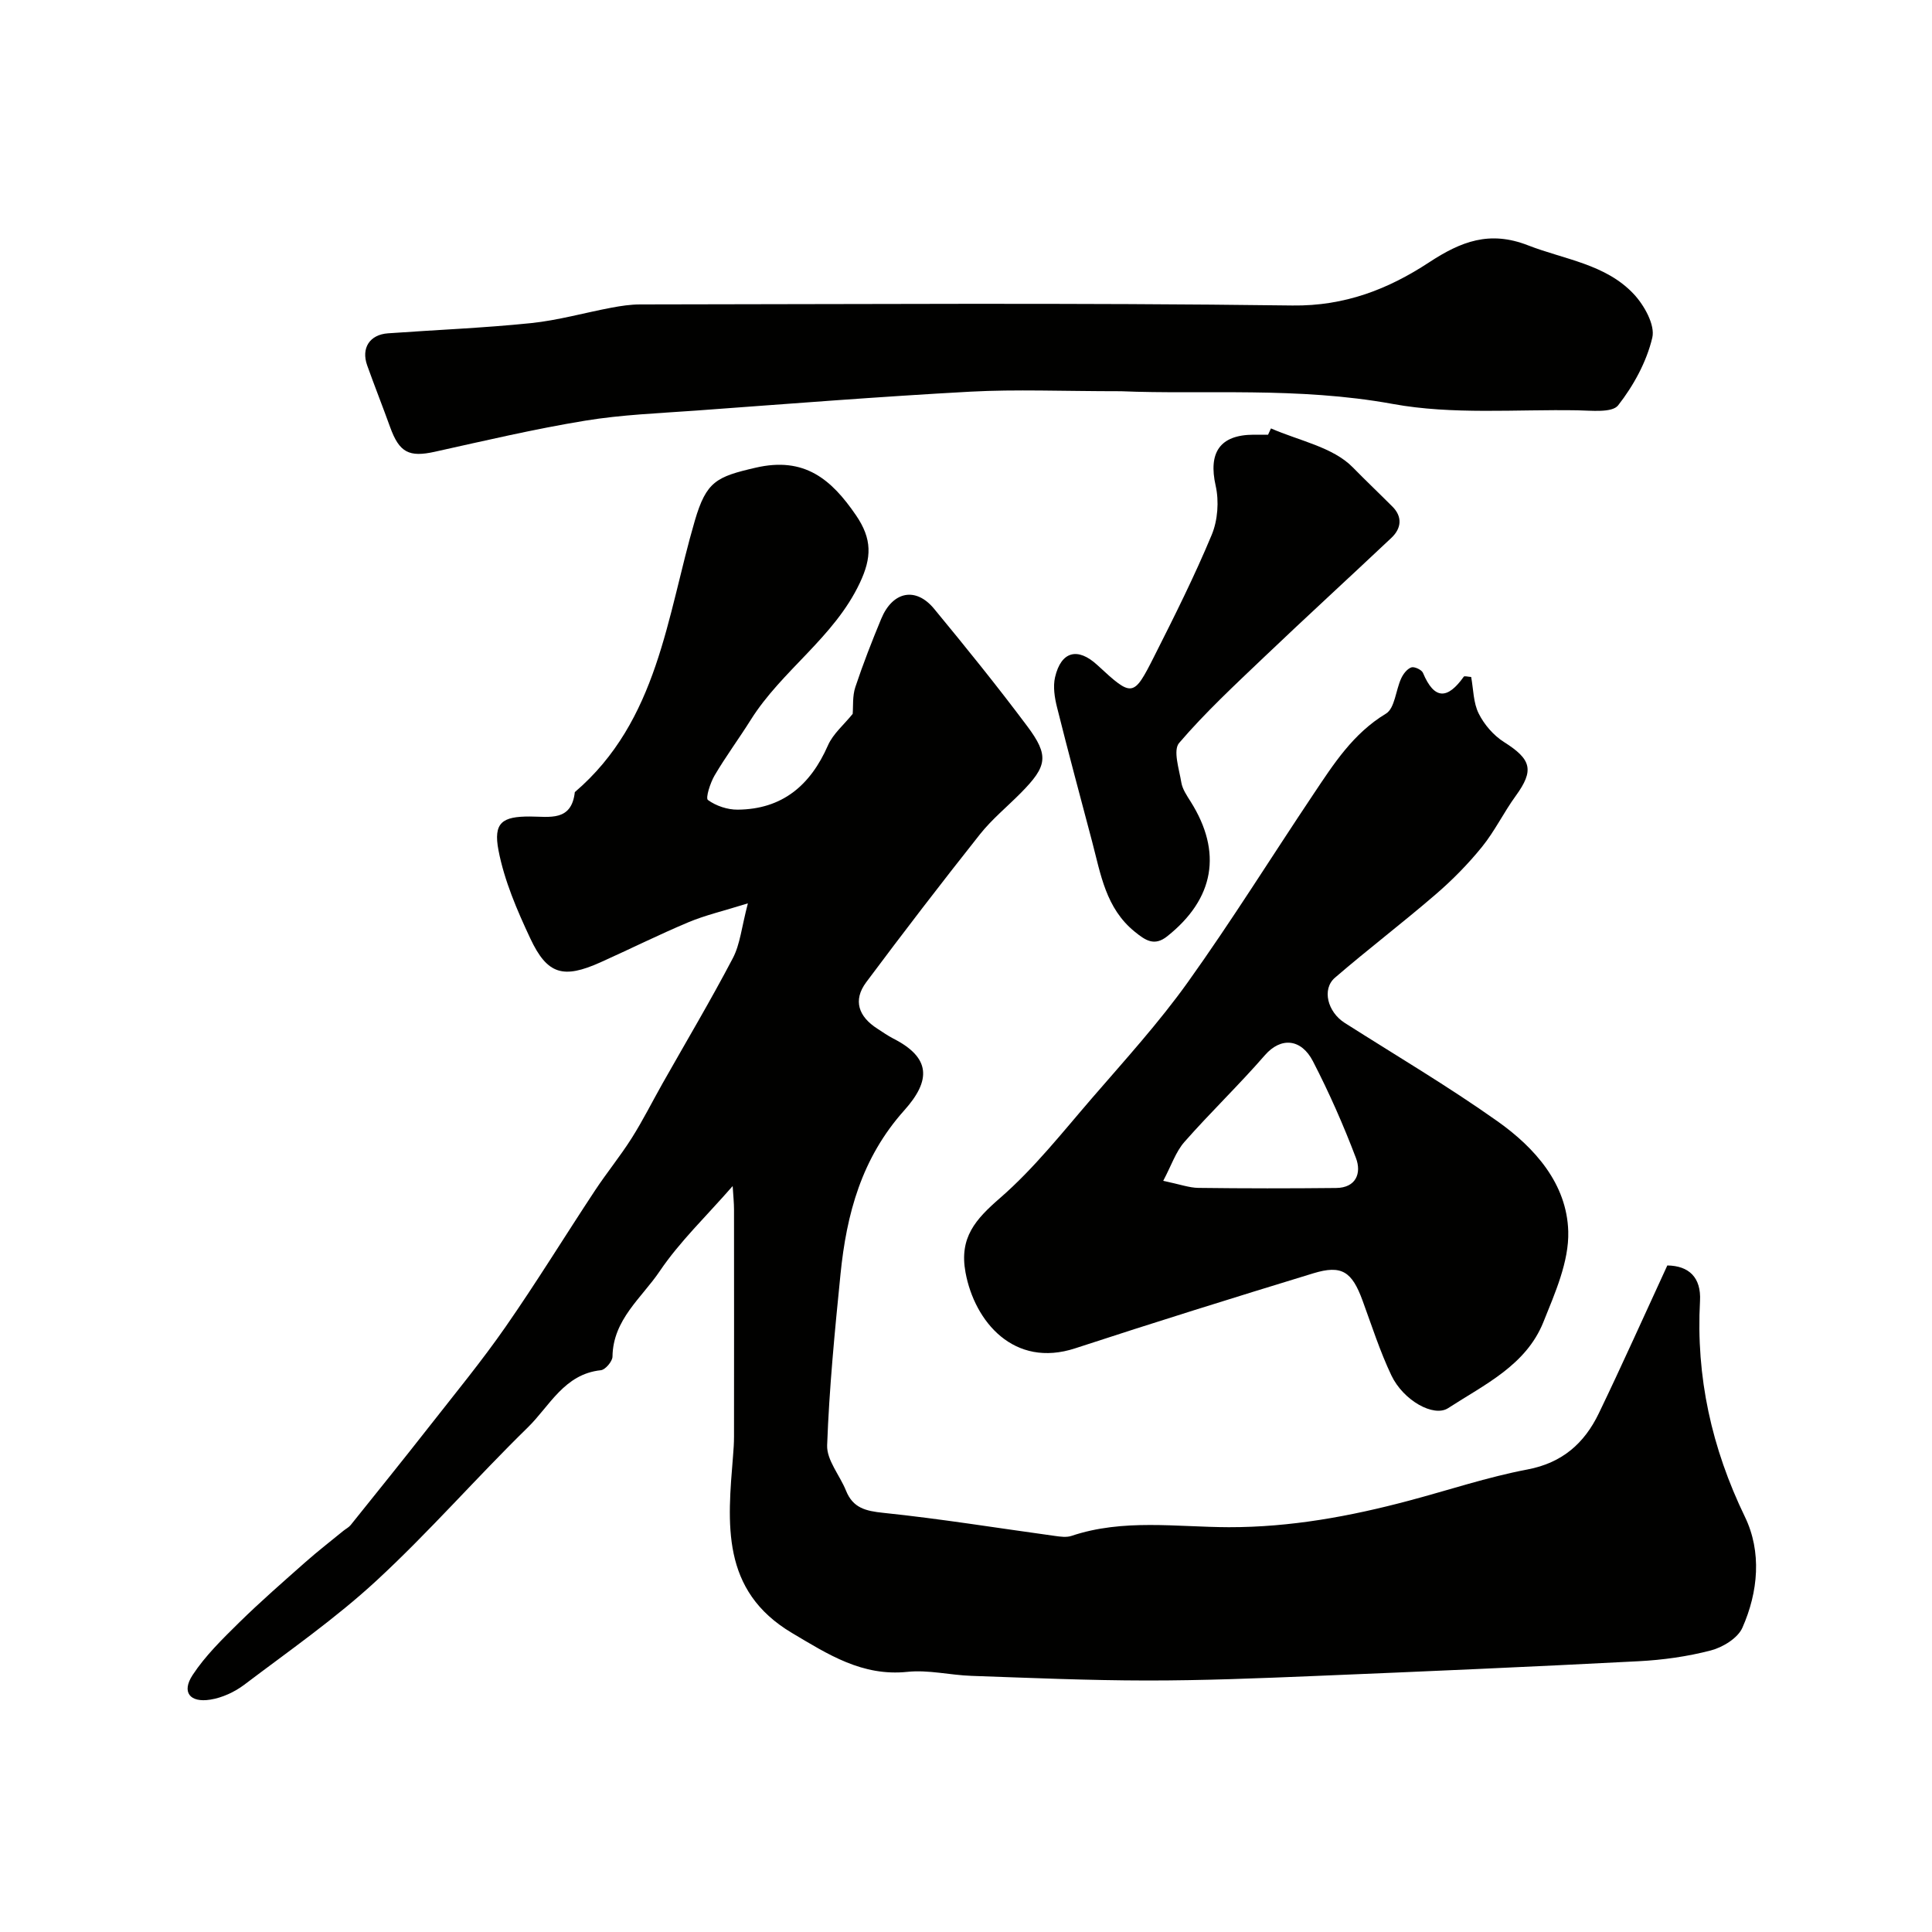 <svg enable-background="new 0 0 400 400" viewBox="0 0 400 400" xmlns="http://www.w3.org/2000/svg"><g fill="#010100"><path d="m345.2 262c4.47.06 7.03 2.48 6.77 7.33-.86 15.75 2.4 30.46 9.3 44.72 3.5 7.23 2.77 15.53-.53 22.96-.95 2.15-4.04 4.04-6.51 4.69-4.86 1.27-9.96 1.98-14.99 2.24-22.29 1.16-44.59 2.13-66.9 3.05-11.62.48-23.26.95-34.89.94-12.1-.01-24.2-.54-36.3-.96-4.44-.15-8.94-1.29-13.29-.83-9.35.97-16.42-3.62-23.87-8.04-14.82-8.8-13.35-22.74-12.22-36.7.11-1.32.2-2.65.2-3.97.01-15.66.02-31.33 0-46.99 0-1.4-.15-2.8-.28-4.88-5.45 6.25-10.96 11.49-15.12 17.65-3.72 5.51-9.66 9.99-9.76 17.66-.01.99-1.48 2.72-2.41 2.82-7.59.79-10.6 7.43-15.15 11.87-10.62 10.38-20.41 21.63-31.3 31.69-8.51 7.86-18.11 14.54-27.37 21.55-2 1.51-4.57 2.7-7.03 3.09-4.26.68-5.99-1.56-3.68-5.08 2.63-4.01 6.18-7.47 9.63-10.87 4.41-4.33 9.08-8.4 13.71-12.5 2.54-2.25 5.24-4.34 7.87-6.49.5-.41 1.12-.71 1.52-1.2 5.45-6.8 10.93-13.58 16.3-20.44 5.34-6.82 10.86-13.53 15.8-20.64 6.42-9.23 12.3-18.83 18.5-28.21 2.43-3.68 5.24-7.11 7.59-10.83 2.31-3.65 4.25-7.54 6.38-11.31 4.88-8.64 9.96-17.17 14.56-25.95 1.51-2.88 1.81-6.4 3.11-11.34-5.13 1.6-8.86 2.46-12.33 3.92-6.14 2.58-12.11 5.56-18.19 8.29-7.69 3.45-11.01 2.56-14.53-4.95-2.74-5.84-5.37-11.95-6.58-18.22-1.11-5.77.77-7.04 6.51-7.02 4.04.01 8.61 1.09 9.29-5.05 17.25-14.74 19.06-36.4 24.84-56.18 2.39-8.16 4.47-9.11 12.6-10.99 10.1-2.34 15.67 2.39 20.76 9.83 3.4 4.96 3.27 8.8.81 14.02-5.33 11.32-16.14 18.08-22.6 28.38-2.42 3.86-5.15 7.54-7.46 11.47-.91 1.54-1.92 4.72-1.39 5.1 1.67 1.22 4.05 2.02 6.15 2 9.23-.07 15.07-5.03 18.7-13.31 1.06-2.41 3.32-4.28 5.12-6.52.13-1.58-.07-3.7.55-5.55 1.59-4.78 3.43-9.49 5.36-14.14 2.37-5.7 7.16-6.67 10.96-2.05 6.57 7.96 13.06 15.99 19.24 24.25 4.61 6.16 4.18 8.32-1.33 13.89-2.81 2.84-5.96 5.42-8.43 8.53-8 10.09-15.85 20.31-23.55 30.63-2.81 3.77-1.56 7.14 2.3 9.61 1.1.7 2.16 1.47 3.32 2.06 7.76 3.95 7.82 8.64 2.28 14.83-8.88 9.92-11.98 21.5-13.23 34.01-1.18 11.76-2.33 23.55-2.76 35.36-.11 3.07 2.62 6.21 3.9 9.38 1.44 3.6 4.06 4.23 7.76 4.61 11.85 1.23 23.63 3.15 35.45 4.77 1.15.16 2.43.35 3.48 0 10.69-3.59 21.71-1.83 32.56-1.8 12.79.02 25.1-2.24 37.33-5.5 8.17-2.17 16.23-4.88 24.51-6.45 7.23-1.37 11.79-5.44 14.77-11.61 4.8-9.96 9.29-20.01 14.19-30.63z"/><path d="m304.59 140.16c.47 2.55.44 5.34 1.56 7.57 1.14 2.29 3.07 4.53 5.22 5.89 5.71 3.6 6.3 5.85 2.46 11.14-2.49 3.42-4.35 7.31-7 10.58-2.88 3.55-6.14 6.87-9.61 9.85-6.82 5.88-14.01 11.35-20.83 17.23-2.77 2.39-1.51 7.12 2.02 9.36 10.58 6.73 21.4 13.12 31.62 20.36 7.77 5.5 14.39 12.98 14.66 22.82.17 6.23-2.74 12.76-5.16 18.79-3.6 8.94-12.21 12.92-19.71 17.79-2.99 1.94-9.28-1.58-11.76-6.8-2.36-4.97-4.05-10.27-5.95-15.45-2.2-6.03-4.31-7.47-10.22-5.66-16.47 5.03-32.91 10.16-49.27 15.52-12.68 4.16-20.84-5.5-22.72-15.7-1.34-7.25 2.08-11.01 7.18-15.44 7.05-6.13 12.94-13.64 19.09-20.75 6.76-7.82 13.76-15.52 19.76-23.91 9.07-12.69 17.33-25.97 26.02-38.95 4.18-6.25 8.2-12.55 15-16.65 1.83-1.11 2.02-4.83 3.14-7.27.42-.93 1.22-1.98 2.1-2.3.61-.23 2.15.48 2.42 1.13 2.38 5.68 5.13 5.45 8.44.8.12-.22.92.02 1.54.05zm-63.76 104.32c3.5.73 5.39 1.44 7.29 1.46 9.5.12 19.01.12 28.51.02 4.16-.04 5.28-3.11 4.11-6.19-2.59-6.83-5.56-13.56-8.91-20.05-2.41-4.66-6.61-5.09-9.96-1.24-5.35 6.16-11.27 11.83-16.66 17.96-1.79 2.04-2.69 4.86-4.38 8.04z"/><path d="m232.11 81c-12.19 0-21.71-.42-31.19.09-18.92 1.03-37.82 2.53-56.72 3.91-7.7.56-15.47.85-23.07 2.1-10.44 1.71-20.76 4.14-31.1 6.43-5.32 1.18-7.35.19-9.26-5.1-1.54-4.27-3.22-8.5-4.75-12.78-1.28-3.59.52-6.37 4.31-6.64 9.86-.71 19.76-1.1 29.59-2.11 5.63-.58 11.15-2.16 16.74-3.21 1.93-.36 3.9-.66 5.86-.66 45.02-.04 90.05-.37 135.07.22 10.87.14 19.86-3.4 28.27-8.92 6.63-4.35 12.54-6.64 20.49-3.54 7.54 2.94 16.05 3.87 21.88 10.07 2.18 2.31 4.48 6.43 3.86 9.05-1.18 5-3.88 9.93-7.07 14.01-1.25 1.59-5.54 1.08-8.44 1.03-12.77-.22-25.83.95-38.24-1.32-19.66-3.59-39.29-1.91-56.23-2.63z"/><path d="m263.14 88.7c5.8 2.54 12.85 3.87 16.95 8.07 2.62 2.68 5.49 5.4 8.22 8.14 2.06 2.07 1.86 4.46-.22 6.43-8.78 8.28-17.69 16.43-26.43 24.76-6.02 5.74-12.15 11.43-17.54 17.73-1.29 1.51.01 5.42.46 8.17.23 1.39 1.14 2.71 1.92 3.95 6.61 10.48 4.94 20.12-4.84 27.9-2.67 2.13-4.52.84-6.74-.96-5.98-4.85-7.03-11.9-8.81-18.65-2.45-9.27-4.95-18.53-7.27-27.83-.5-1.99-.85-4.27-.4-6.21 1.26-5.38 4.7-6.25 8.76-2.5 7.23 6.68 7.46 6.73 11.77-1.82 4.18-8.28 8.34-16.59 11.9-25.14 1.26-3.02 1.54-6.97.82-10.17-1.54-6.84.83-10.54 7.85-10.57h3c.21-.43.41-.87.6-1.3z"/></g></svg>